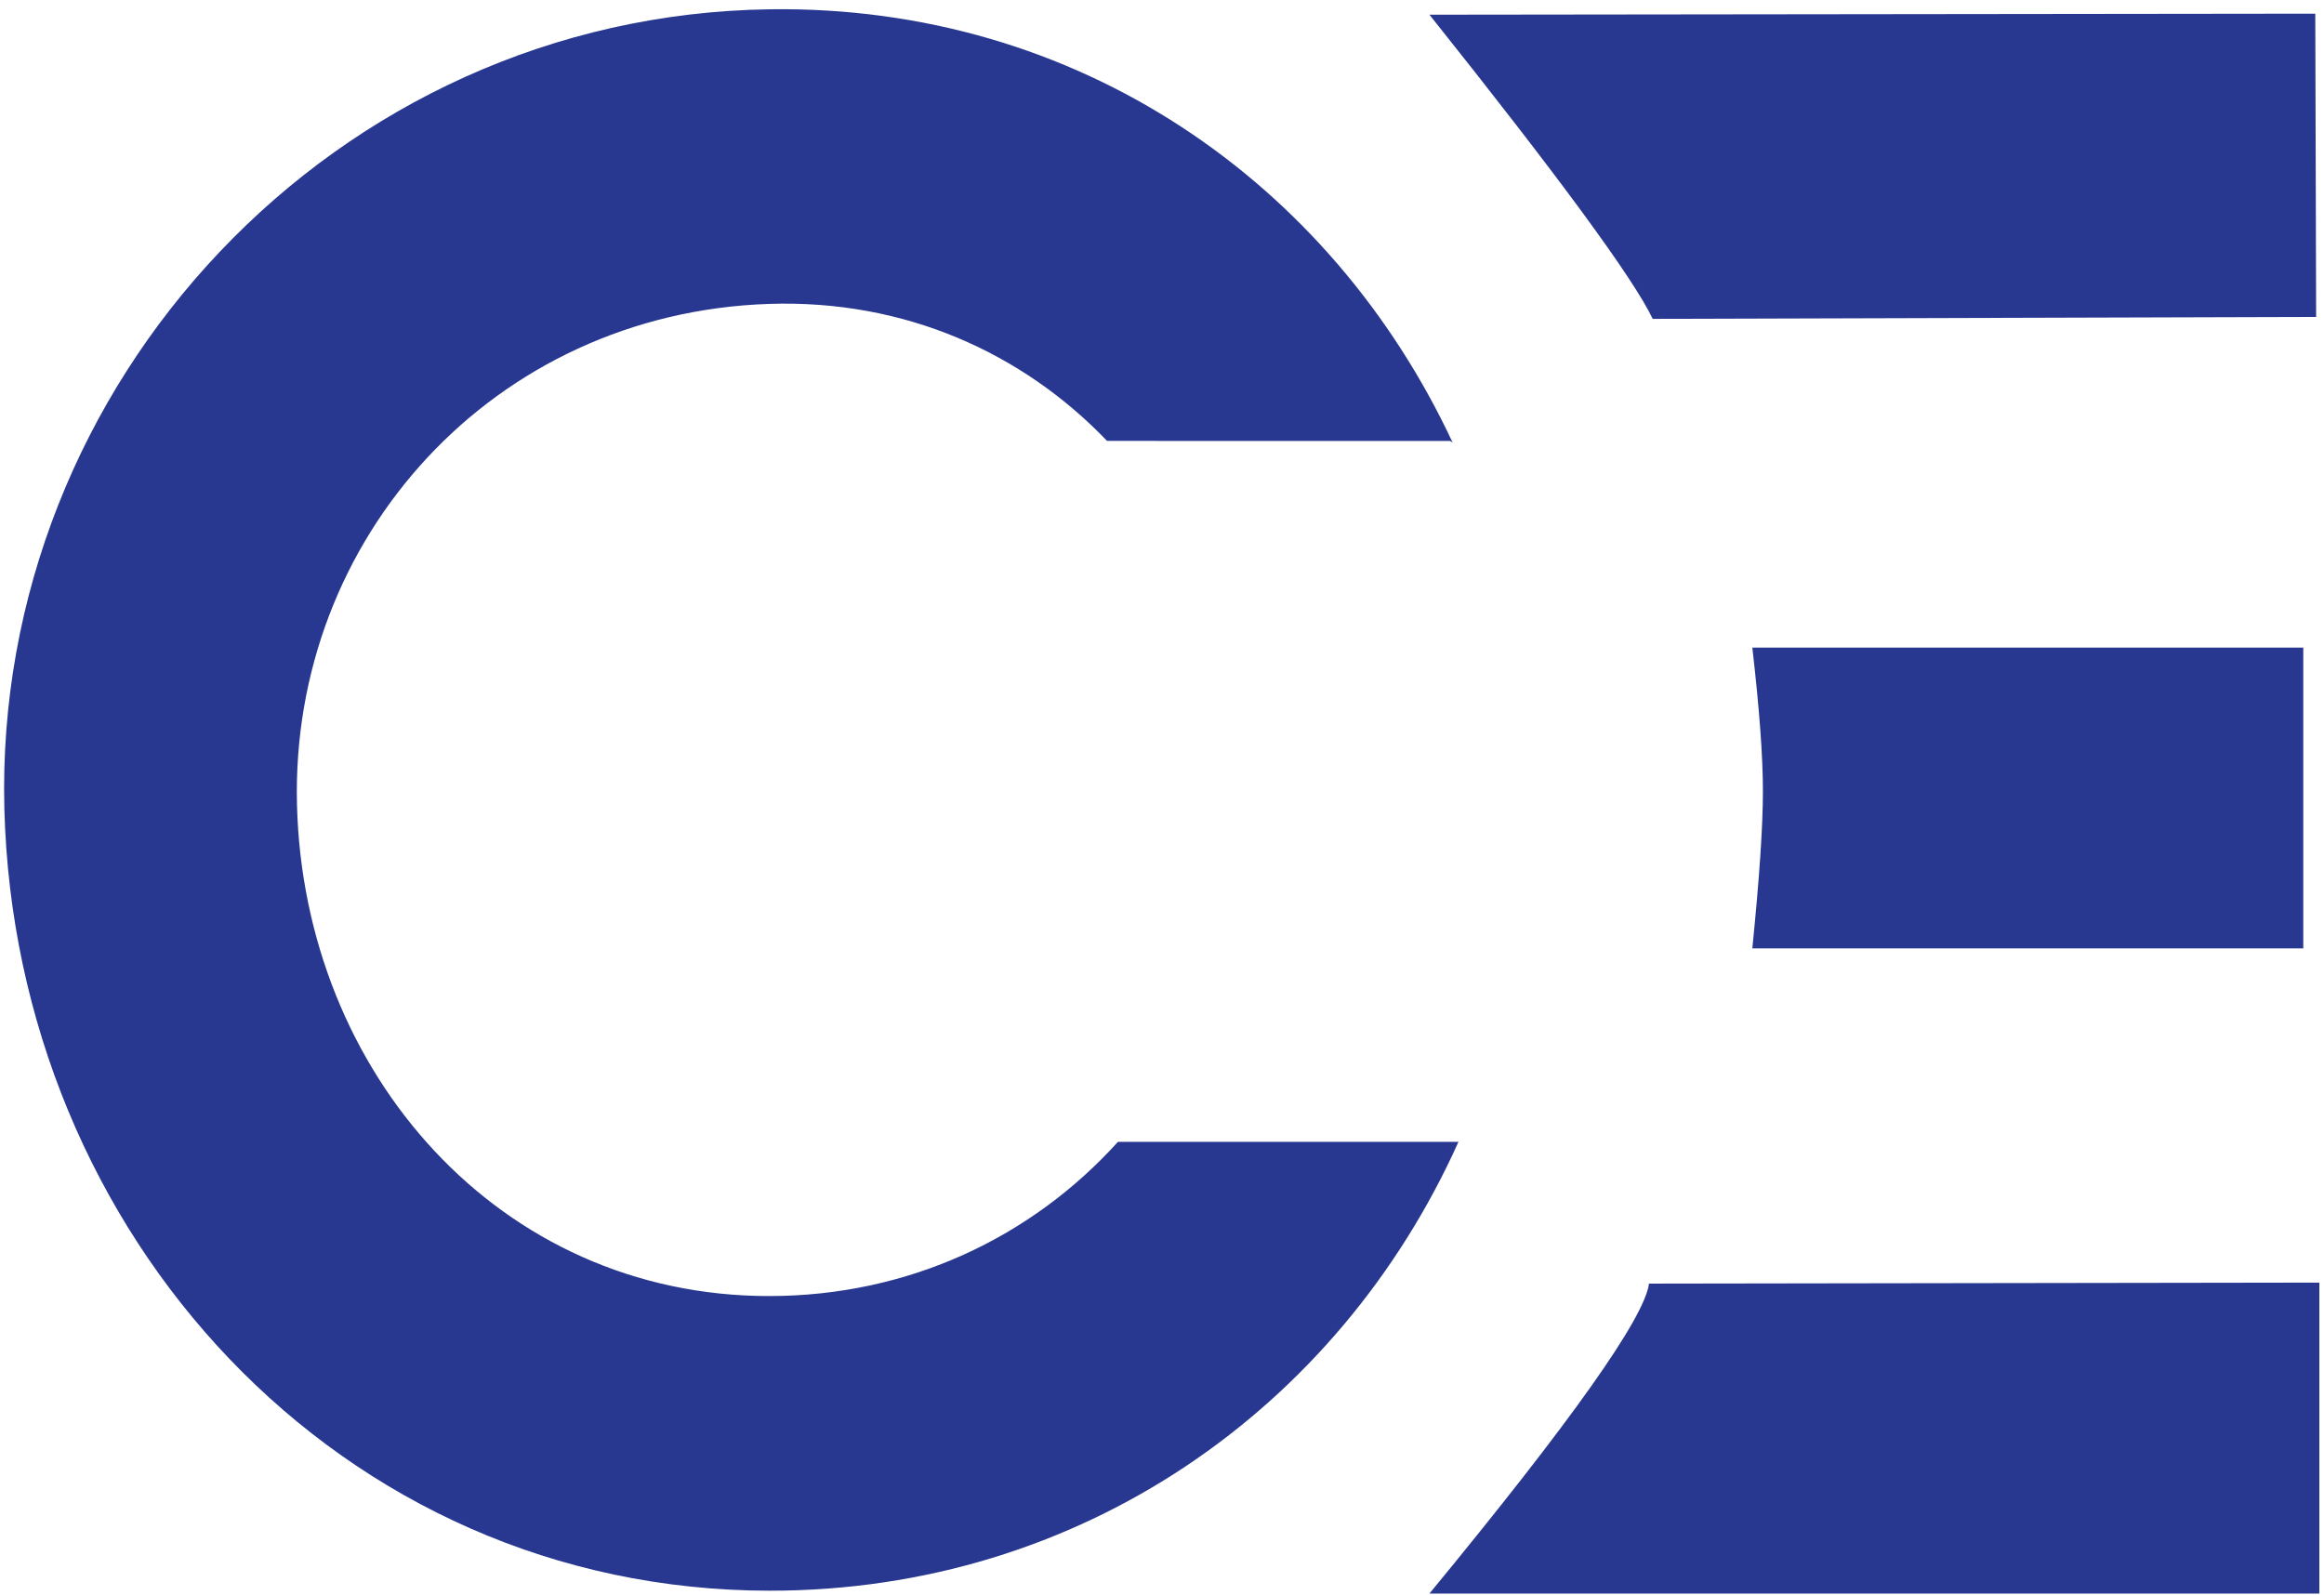 <?xml version="1.0" encoding="UTF-8"?>
<svg width="220px" height="151px" viewBox="0 0 220 151" version="1.1" xmlns="http://www.w3.org/2000/svg" xmlns:xlink="http://www.w3.org/1999/xlink">
    <title>footer-logo</title>
    <g id="Page-1" stroke="none" stroke-width="1" fill="none" fill-rule="evenodd">
        <path d="M219.56,121.432 L219.56,150.872 L219.56,150.872 L135.317,150.872 C148.762,134.543 155.69,124.762 156.1,121.527 C186.984,121.481 206.595,121.451 214.934,121.439 L215.594,121.438 C216.122,121.437 216.598,121.436 217.021,121.436 L217.504,121.435 C217.58,121.435 217.654,121.435 217.726,121.435 L218.132,121.434 C218.195,121.434 218.257,121.434 218.316,121.434 L218.925,121.433 C218.968,121.433 219.008,121.433 219.046,121.433 L219.56,121.432 L219.56,121.432 Z M137.512,41.899 L137.271,41.746 L104.8,41.744 C96.792,33.39 85.641,28.346 72.798,28.772 C46.727,29.636 27.459,50.957 28.115,76.233 C28.771,101.509 47.224,122.705 72.798,122.705 C86.045,122.705 97.688,117.121 105.833,108.102 L138.066,108.102 C126.721,133.353 102.285,150.601 72.893,150.601 C32.13,150.601 1.458,116.86 0.413,76.573 C-0.632,36.285 31.698,1.441 72.893,0.879 C102.056,0.481 126.008,17.268 137.512,41.899 Z M218.039,61.312 L218.039,89.792 L165.883,89.792 C166.551,83.155 166.885,78.198 166.885,74.923 C166.885,71.648 166.551,67.111 165.883,61.312 L218.039,61.312 Z M219.174,1.294 L219.175,1.489 C219.175,1.506 219.175,1.523 219.175,1.541 L219.175,1.81 C219.175,1.836 219.176,1.864 219.176,1.892 L219.176,2.176 C219.177,2.21 219.177,2.246 219.177,2.283 L219.177,2.515 C219.178,2.555 219.178,2.597 219.178,2.64 L219.179,2.908 C219.188,6.371 219.214,15.404 219.255,30.006 L219.255,30.006 L219.098,30.007 C219.077,30.007 219.054,30.007 219.029,30.007 L218.747,30.008 C215.318,30.018 194.553,30.078 156.453,30.189 C154.626,26.36 147.581,16.76 135.317,1.389 L135.317,1.389 L137.551,1.389 L219.174,1.294 L219.174,1.294 Z" id="footer-logo" fill="#283890"></path>
    </g>
</svg>